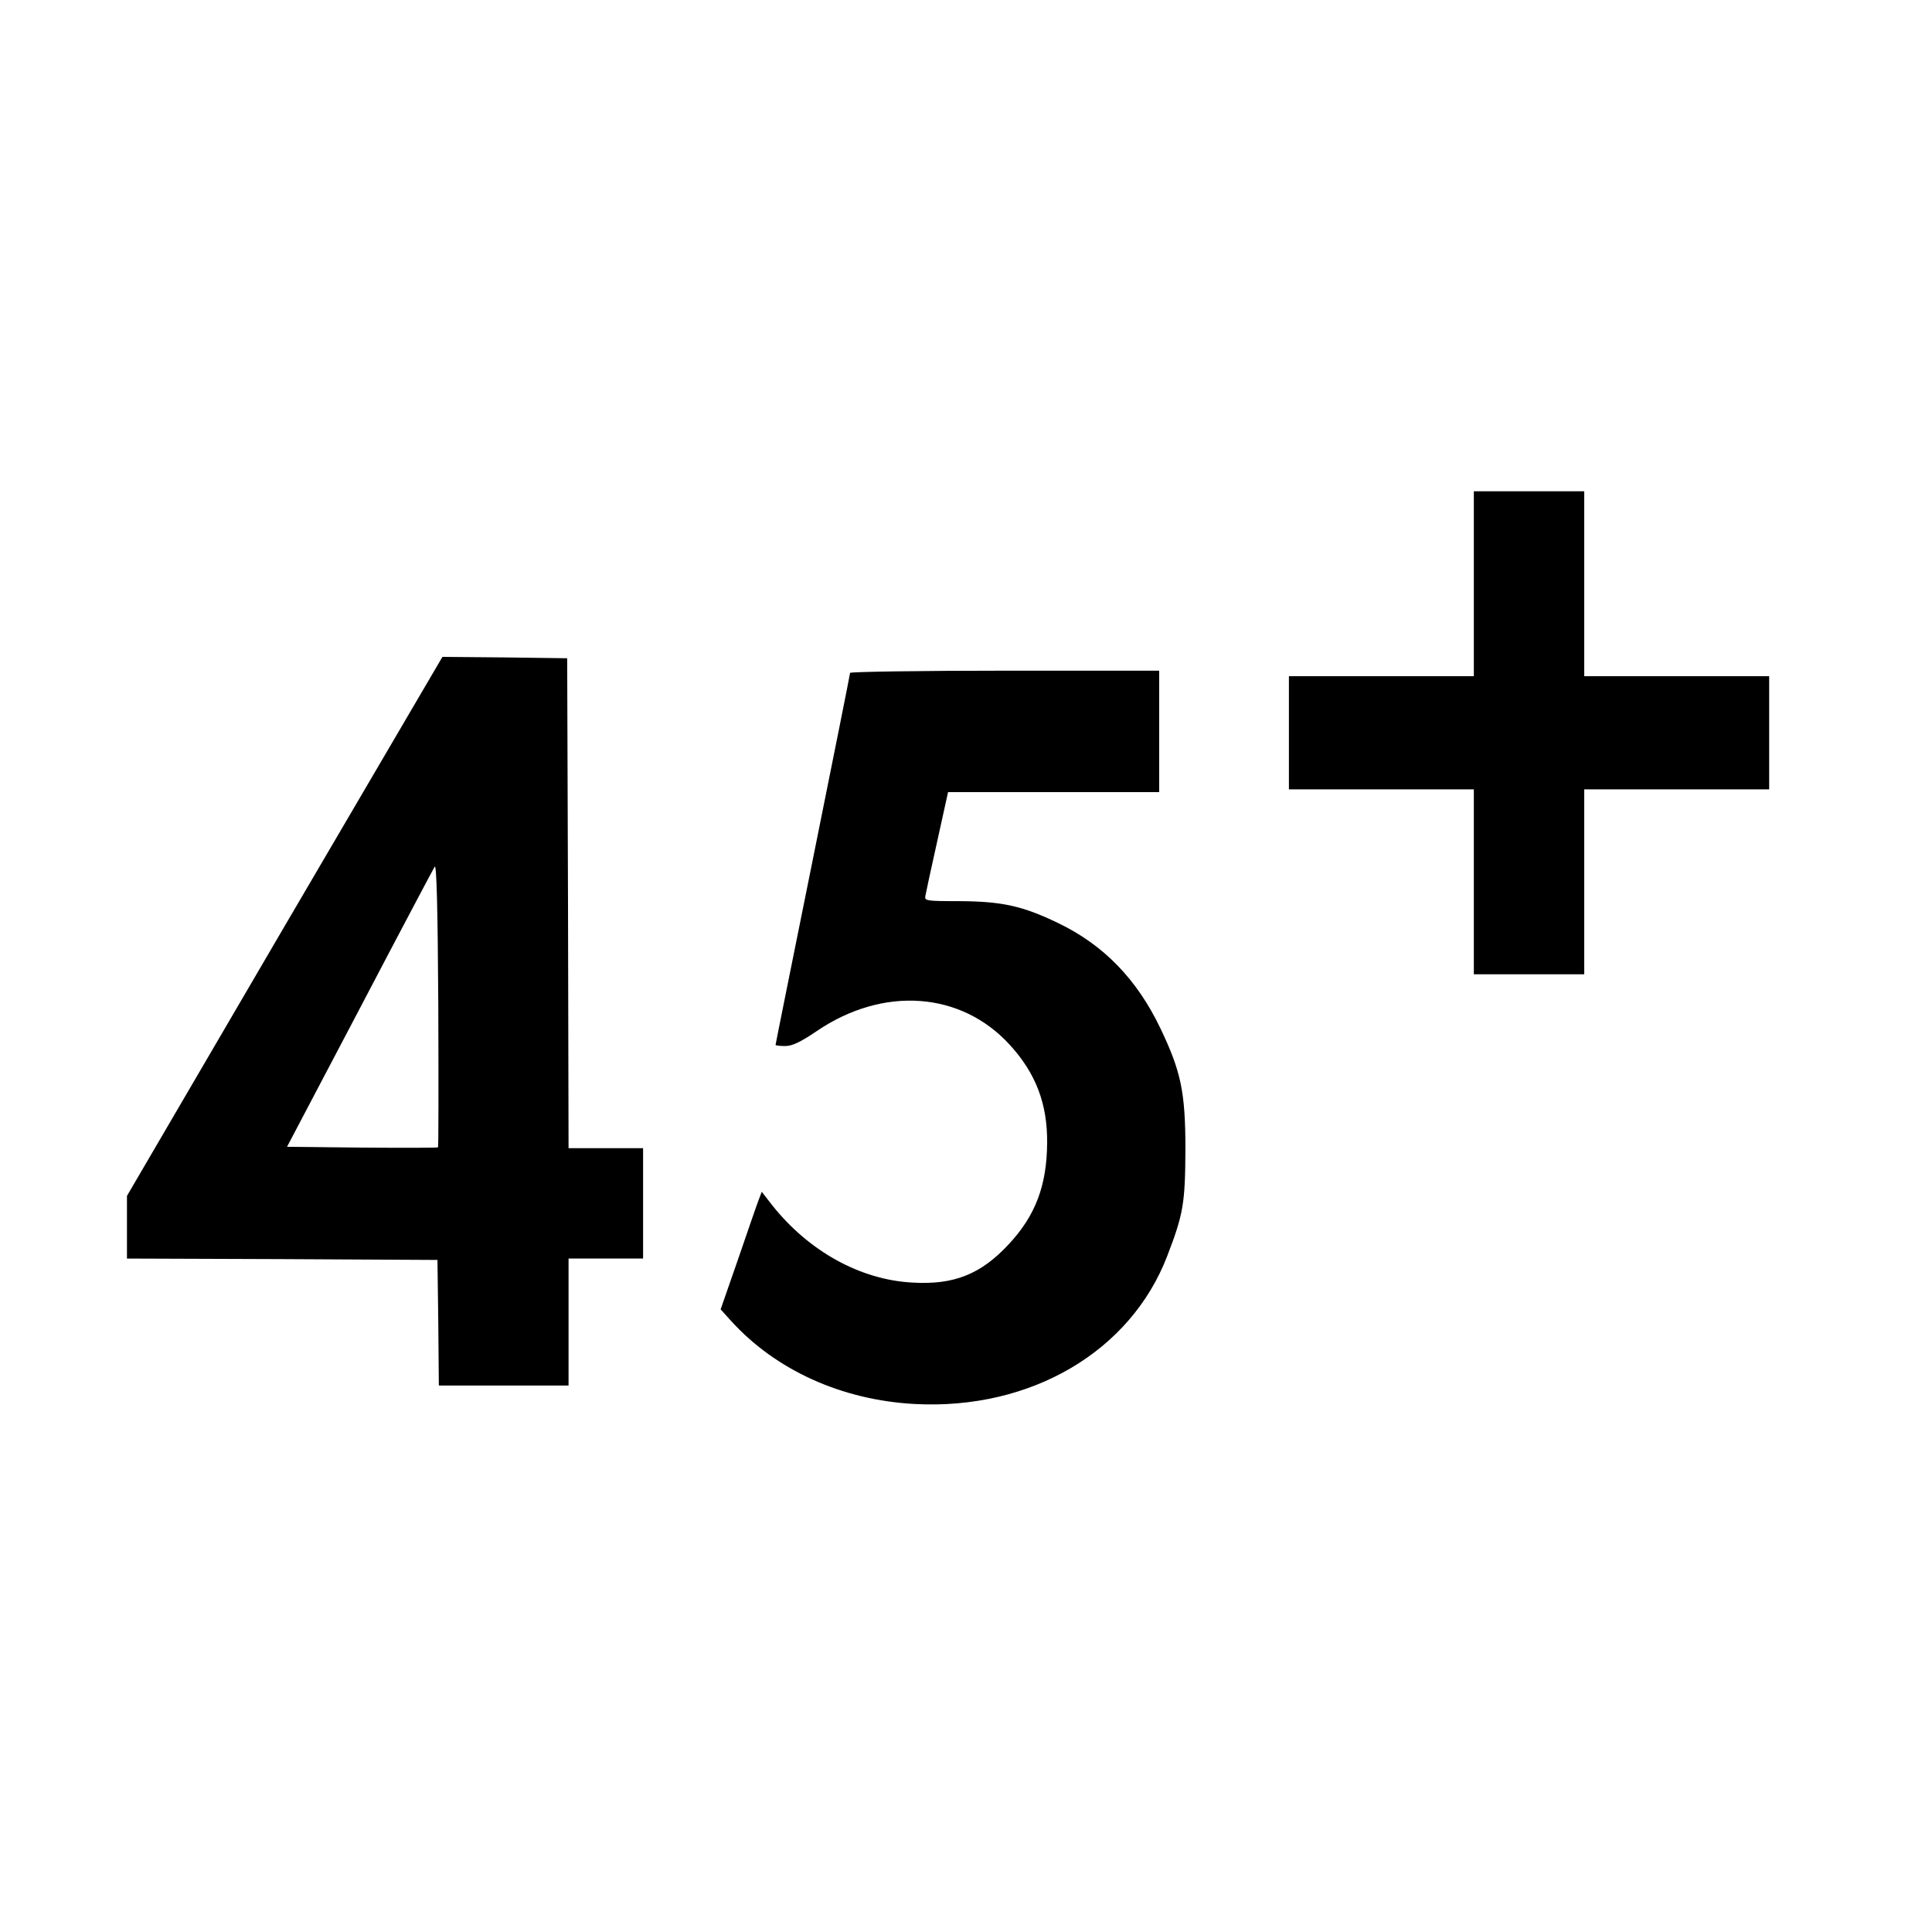 <?xml version="1.0" standalone="no"?>
<!DOCTYPE svg PUBLIC "-//W3C//DTD SVG 20010904//EN"
 "http://www.w3.org/TR/2001/REC-SVG-20010904/DTD/svg10.dtd">
<svg version="1.0" xmlns="http://www.w3.org/2000/svg"
 width="700pt" height="700pt" viewBox="0 0 700 700"
 preserveAspectRatio="xMidYMid meet">
<g transform="translate(0,700) scale(0.1,-0.1)"
fill="#000000" stroke="none">
<path d="M5340 4885 l0 -335 -335 0 -335 0 0 -205 0 -205 335 0 335 0 0 -335
0 -335 200 0 200 0 0 335 0 335 335 0 335 0 0 205 0 205 -335 0 -335 0 0 335
0 335 -200 0 -200 0 0 -335z"/>
<path d="M1031 3644 l-571 -977 0 -113 0 -114 563 -2 562 -3 3 -227 2 -228
235 0 235 0 0 230 0 230 135 0 135 0 0 200 0 200 -135 0 -135 0 -2 888 -3 887
-226 3 -226 2 -572 -976z m556 -801 c-2 -2 -126 -2 -275 -1 l-272 3 263 500
c144 275 267 507 272 515 7 10 11 -157 13 -499 1 -283 1 -516 -1 -518z"/>
<path d="M3080 4562 c0 -4 -61 -309 -135 -676 -74 -367 -135 -669 -135 -672 0
-2 16 -4 35 -4 25 0 55 14 114 54 241 164 523 144 700 -50 94 -103 136 -213
135 -354 -1 -155 -42 -264 -139 -368 -101 -109 -199 -148 -349 -139 -189 10
-375 113 -508 280 l-38 49 -11 -29 c-6 -15 -39 -111 -74 -213 l-64 -184 37
-41 c162 -179 402 -288 667 -302 420 -22 781 190 914 536 59 153 65 192 66
386 0 209 -16 283 -91 440 -85 177 -205 301 -369 380 -130 63 -205 79 -358 80
-123 0 -128 1 -124 20 2 11 21 100 43 198 l39 177 382 0 383 0 0 220 0 220
-560 0 c-308 0 -560 -4 -560 -8z"/>
</g>
</svg>
